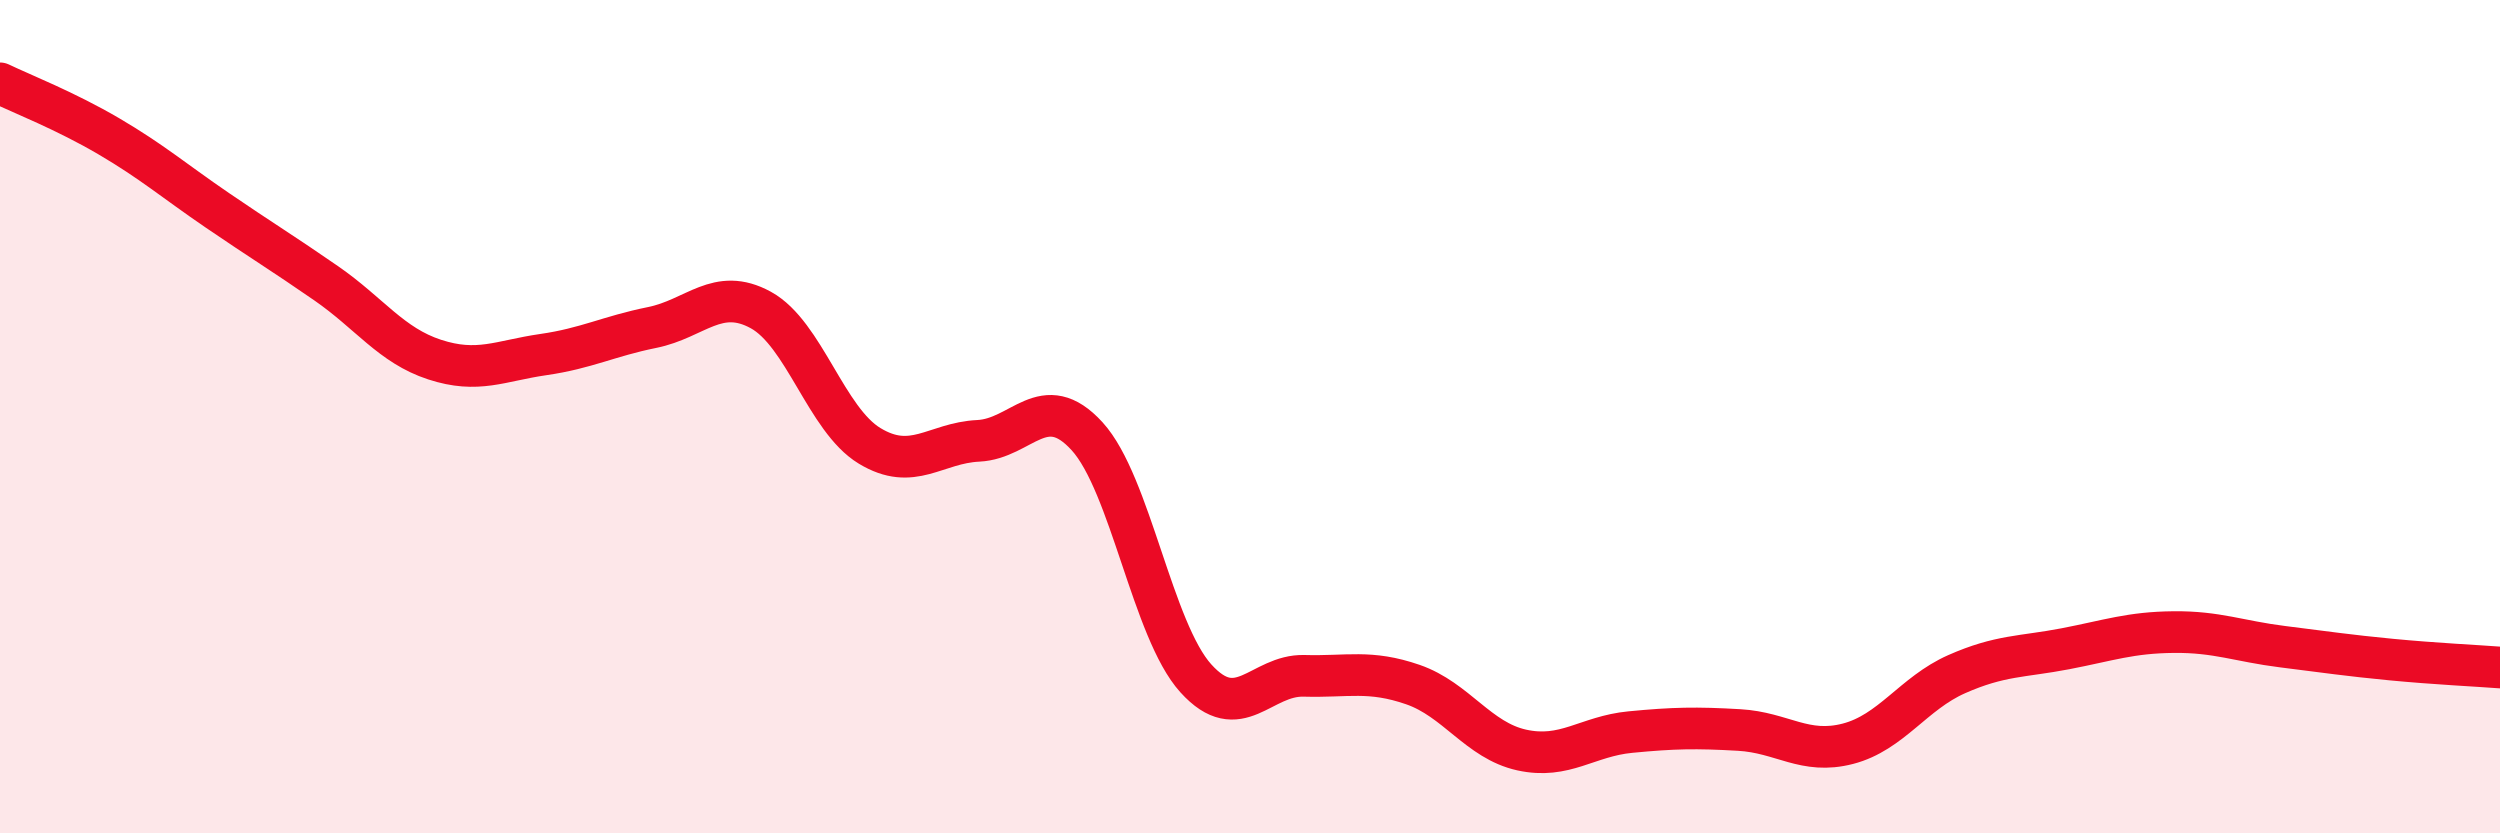 
    <svg width="60" height="20" viewBox="0 0 60 20" xmlns="http://www.w3.org/2000/svg">
      <path
        d="M 0,2 C 0.52,2.25 1.57,2.66 2.61,3.27 C 3.65,3.88 4.18,4.34 5.22,5.05 C 6.26,5.76 6.79,6.08 7.83,6.8 C 8.87,7.52 9.39,8.29 10.43,8.63 C 11.47,8.97 12,8.66 13.04,8.51 C 14.08,8.36 14.61,8.07 15.65,7.86 C 16.69,7.65 17.22,6.87 18.26,7.44 C 19.3,8.01 19.83,10.07 20.87,10.7 C 21.91,11.33 22.44,10.63 23.48,10.58 C 24.52,10.53 25.05,9.33 26.09,10.47 C 27.13,11.61 27.66,15.13 28.7,16.28 C 29.74,17.43 30.26,16.19 31.3,16.22 C 32.34,16.25 32.87,16.07 33.91,16.43 C 34.95,16.79 35.48,17.77 36.52,18 C 37.56,18.23 38.09,17.67 39.13,17.57 C 40.17,17.47 40.7,17.46 41.74,17.52 C 42.78,17.58 43.31,18.12 44.35,17.85 C 45.39,17.58 45.92,16.64 46.96,16.18 C 48,15.72 48.53,15.77 49.57,15.57 C 50.61,15.37 51.13,15.18 52.17,15.17 C 53.21,15.16 53.74,15.39 54.78,15.52 C 55.82,15.65 56.35,15.73 57.39,15.83 C 58.43,15.93 59.48,15.98 60,16.02L60 20L0 20Z"
        fill="#EB0A25"
        opacity="0.1"
        stroke-linecap="round"
        stroke-linejoin="round"
      />
      <path
        d="M 0,2 C 0.52,2.25 1.57,2.66 2.61,3.27 C 3.65,3.88 4.18,4.34 5.22,5.05 C 6.26,5.76 6.79,6.08 7.83,6.8 C 8.87,7.52 9.39,8.29 10.43,8.63 C 11.47,8.97 12,8.66 13.04,8.51 C 14.08,8.36 14.61,8.07 15.65,7.86 C 16.69,7.65 17.22,6.87 18.26,7.44 C 19.3,8.01 19.83,10.07 20.87,10.7 C 21.91,11.33 22.44,10.63 23.48,10.58 C 24.52,10.53 25.05,9.33 26.09,10.47 C 27.13,11.61 27.66,15.13 28.7,16.28 C 29.74,17.43 30.26,16.19 31.3,16.22 C 32.34,16.25 32.87,16.07 33.91,16.43 C 34.95,16.79 35.48,17.77 36.52,18 C 37.56,18.23 38.09,17.67 39.13,17.57 C 40.17,17.47 40.7,17.46 41.74,17.52 C 42.78,17.58 43.31,18.12 44.35,17.85 C 45.39,17.58 45.92,16.64 46.96,16.18 C 48,15.72 48.53,15.77 49.57,15.57 C 50.61,15.37 51.13,15.18 52.17,15.17 C 53.21,15.16 53.74,15.39 54.78,15.52 C 55.82,15.65 56.35,15.73 57.39,15.83 C 58.43,15.93 59.48,15.98 60,16.02"
        stroke="#EB0A25"
        stroke-width="1"
        fill="none"
        stroke-linecap="round"
        stroke-linejoin="round"
      />
    </svg>
  
